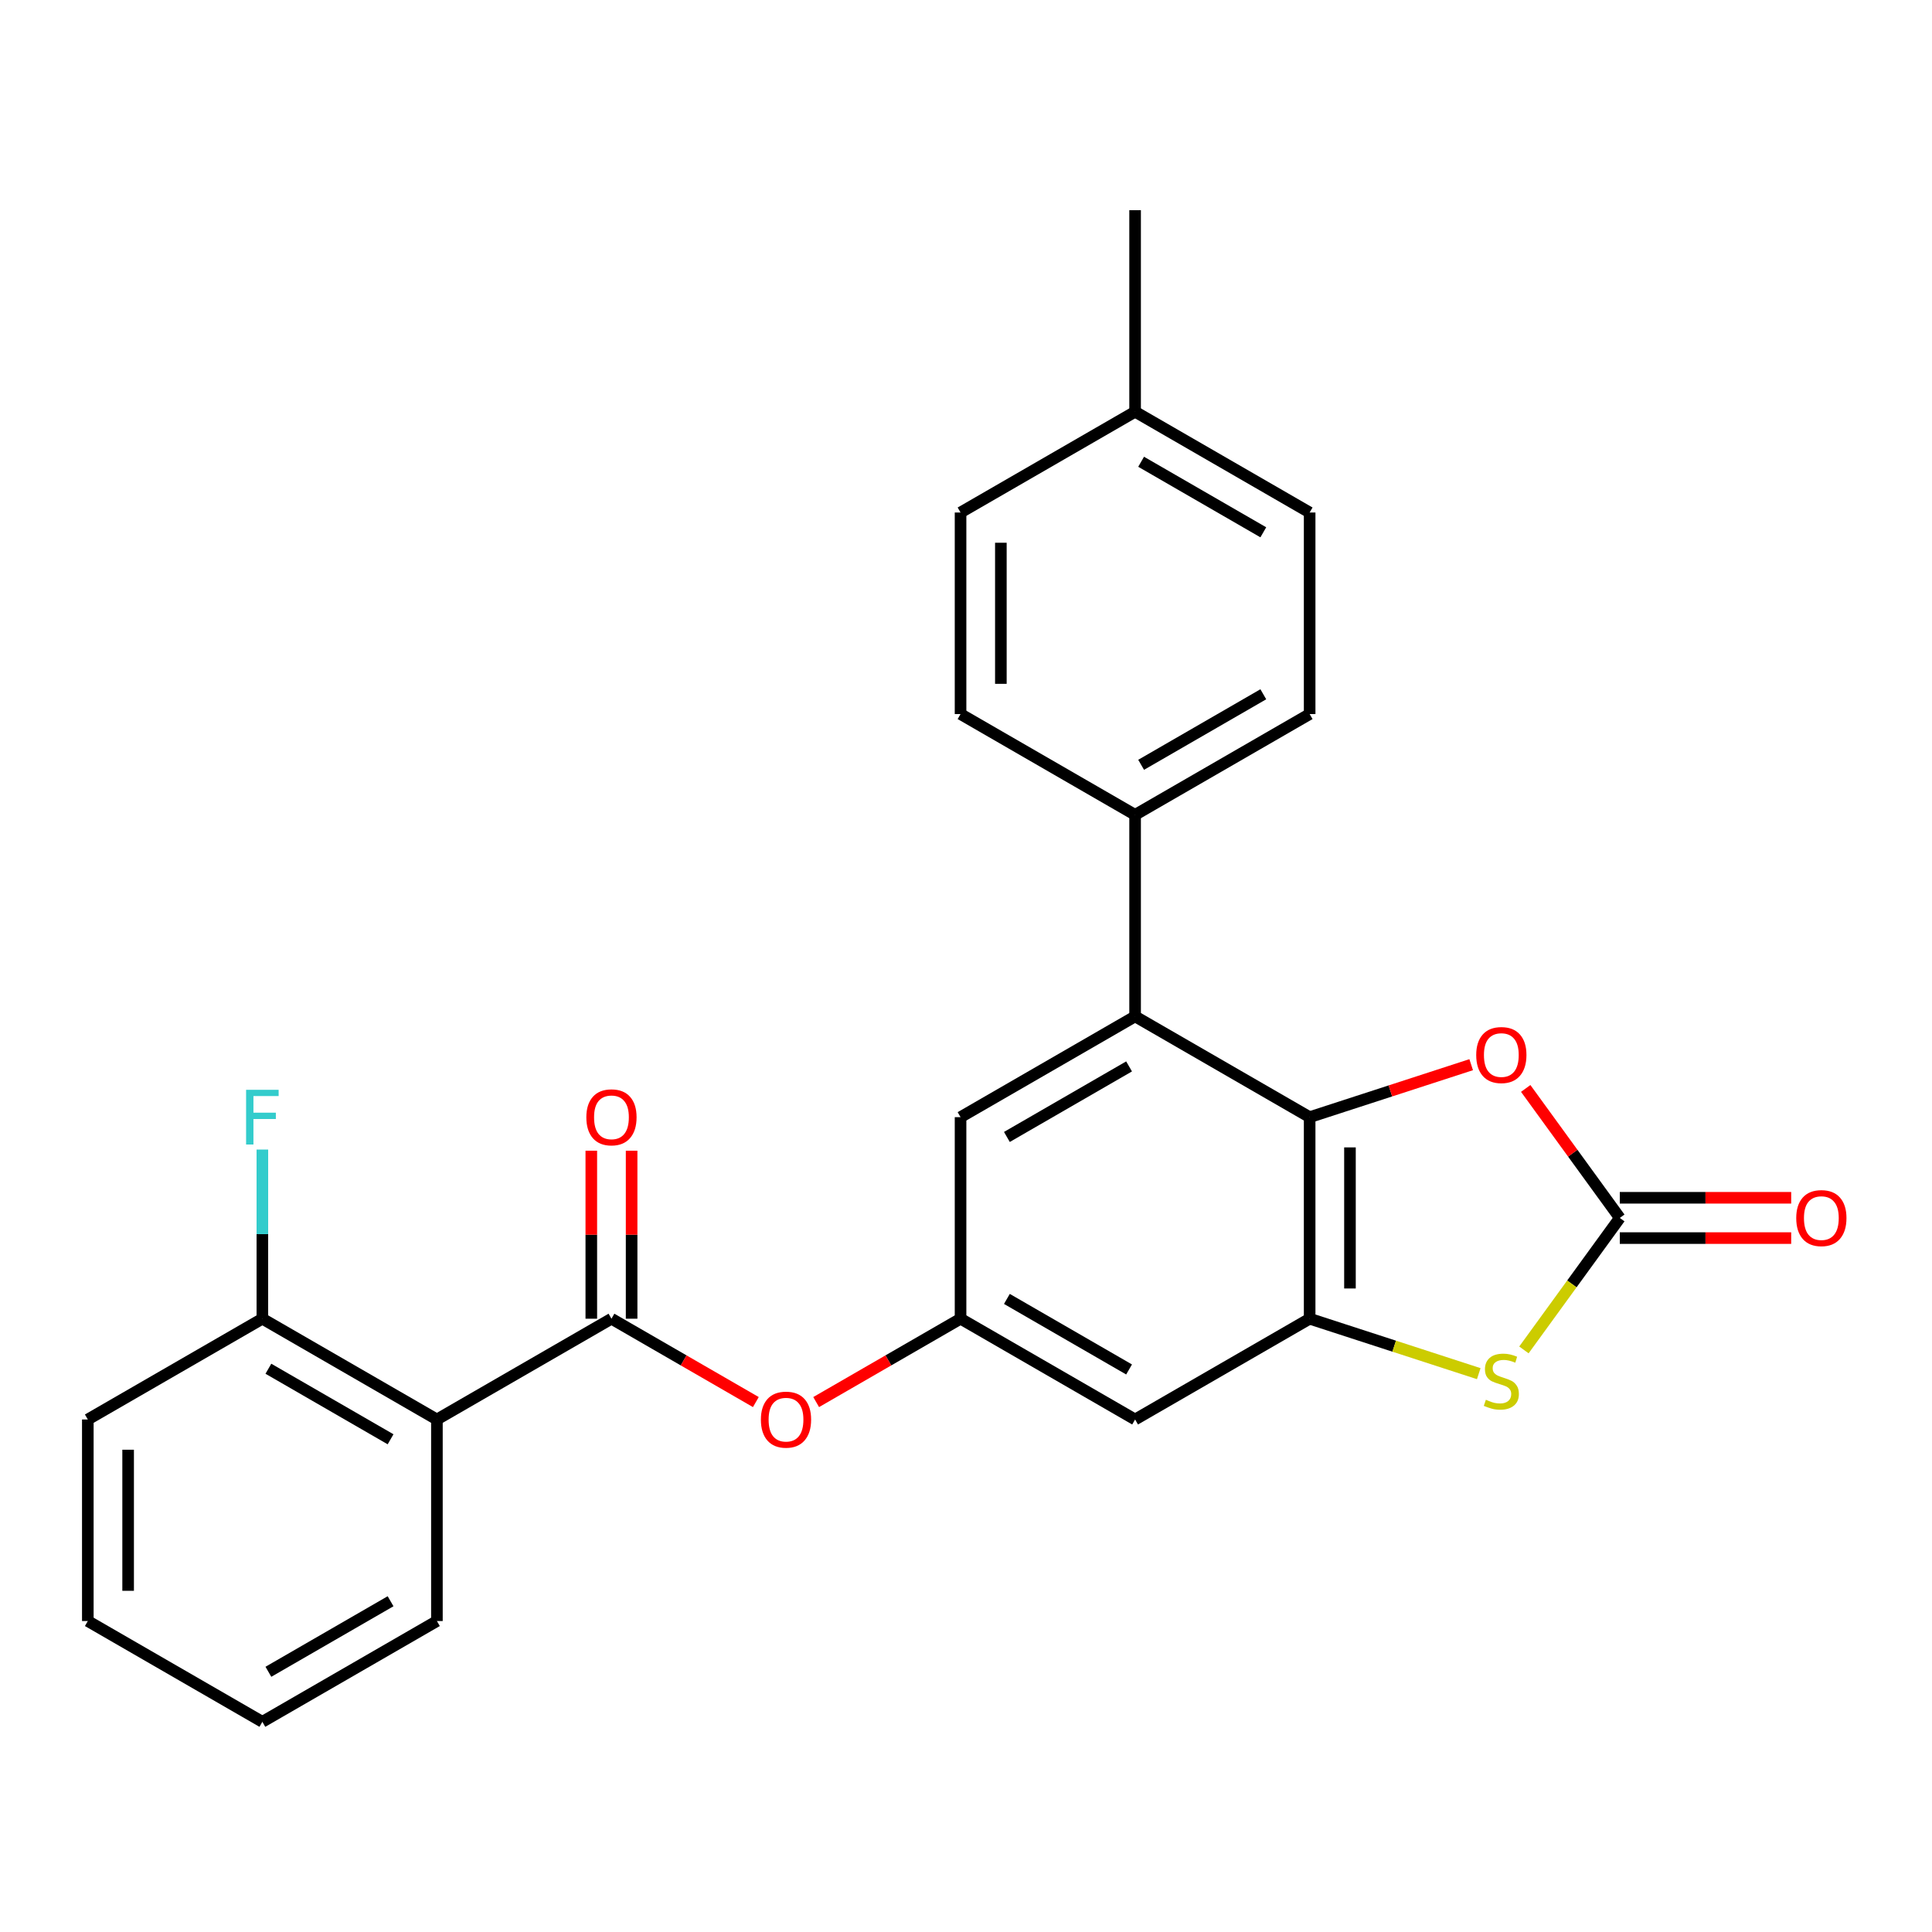 <?xml version='1.0' encoding='iso-8859-1'?>
<svg version='1.1' baseProfile='full'
              xmlns='http://www.w3.org/2000/svg'
                      xmlns:rdkit='http://www.rdkit.org/xml'
                      xmlns:xlink='http://www.w3.org/1999/xlink'
                  xml:space='preserve'
width='1000px' height='1000px' viewBox='0 0 1000 1000'>
<!-- END OF HEADER -->
<rect style='opacity:1.0;fill:#FFFFFF;stroke:none' width='1000' height='1000' x='0' y='0'> </rect>
<path class='bond-0' d='M 677.872,578.241 L 677.872,682.563' style='fill:none;fill-rule:evenodd;stroke:#000000;stroke-width:6px;stroke-linecap:butt;stroke-linejoin:miter;stroke-opacity:1' />
<path class='bond-0' d='M 698.737,593.89 L 698.737,666.915' style='fill:none;fill-rule:evenodd;stroke:#000000;stroke-width:6px;stroke-linecap:butt;stroke-linejoin:miter;stroke-opacity:1' />
<path class='bond-4' d='M 677.872,578.241 L 719.676,564.658' style='fill:none;fill-rule:evenodd;stroke:#000000;stroke-width:6px;stroke-linecap:butt;stroke-linejoin:miter;stroke-opacity:1' />
<path class='bond-4' d='M 719.676,564.658 L 761.48,551.076' style='fill:none;fill-rule:evenodd;stroke:#FF0000;stroke-width:6px;stroke-linecap:butt;stroke-linejoin:miter;stroke-opacity:1' />
<path class='bond-5' d='M 677.872,578.241 L 587.527,526.08' style='fill:none;fill-rule:evenodd;stroke:#000000;stroke-width:6px;stroke-linecap:butt;stroke-linejoin:miter;stroke-opacity:1' />
<path class='bond-2' d='M 677.872,682.563 L 721.636,696.783' style='fill:none;fill-rule:evenodd;stroke:#000000;stroke-width:6px;stroke-linecap:butt;stroke-linejoin:miter;stroke-opacity:1' />
<path class='bond-2' d='M 721.636,696.783 L 765.4,711.003' style='fill:none;fill-rule:evenodd;stroke:#CCCC00;stroke-width:6px;stroke-linecap:butt;stroke-linejoin:miter;stroke-opacity:1' />
<path class='bond-7' d='M 677.872,682.563 L 587.527,734.724' style='fill:none;fill-rule:evenodd;stroke:#000000;stroke-width:6px;stroke-linecap:butt;stroke-linejoin:miter;stroke-opacity:1' />
<path class='bond-1' d='M 838.407,630.402 L 814.057,596.887' style='fill:none;fill-rule:evenodd;stroke:#000000;stroke-width:6px;stroke-linecap:butt;stroke-linejoin:miter;stroke-opacity:1' />
<path class='bond-1' d='M 814.057,596.887 L 789.707,563.372' style='fill:none;fill-rule:evenodd;stroke:#FF0000;stroke-width:6px;stroke-linecap:butt;stroke-linejoin:miter;stroke-opacity:1' />
<path class='bond-13' d='M 838.407,640.835 L 882.764,640.835' style='fill:none;fill-rule:evenodd;stroke:#000000;stroke-width:6px;stroke-linecap:butt;stroke-linejoin:miter;stroke-opacity:1' />
<path class='bond-13' d='M 882.764,640.835 L 927.121,640.835' style='fill:none;fill-rule:evenodd;stroke:#FF0000;stroke-width:6px;stroke-linecap:butt;stroke-linejoin:miter;stroke-opacity:1' />
<path class='bond-13' d='M 838.407,619.97 L 882.764,619.97' style='fill:none;fill-rule:evenodd;stroke:#000000;stroke-width:6px;stroke-linecap:butt;stroke-linejoin:miter;stroke-opacity:1' />
<path class='bond-13' d='M 882.764,619.97 L 927.121,619.97' style='fill:none;fill-rule:evenodd;stroke:#FF0000;stroke-width:6px;stroke-linecap:butt;stroke-linejoin:miter;stroke-opacity:1' />
<path class='bond-26' d='M 838.407,630.402 L 813.592,664.558' style='fill:none;fill-rule:evenodd;stroke:#000000;stroke-width:6px;stroke-linecap:butt;stroke-linejoin:miter;stroke-opacity:1' />
<path class='bond-26' d='M 813.592,664.558 L 788.777,698.713' style='fill:none;fill-rule:evenodd;stroke:#CCCC00;stroke-width:6px;stroke-linecap:butt;stroke-linejoin:miter;stroke-opacity:1' />
<path class='bond-3' d='M 316.491,682.563 L 353.859,704.138' style='fill:none;fill-rule:evenodd;stroke:#000000;stroke-width:6px;stroke-linecap:butt;stroke-linejoin:miter;stroke-opacity:1' />
<path class='bond-3' d='M 353.859,704.138 L 391.228,725.713' style='fill:none;fill-rule:evenodd;stroke:#FF0000;stroke-width:6px;stroke-linecap:butt;stroke-linejoin:miter;stroke-opacity:1' />
<path class='bond-6' d='M 316.491,682.563 L 226.145,734.724' style='fill:none;fill-rule:evenodd;stroke:#000000;stroke-width:6px;stroke-linecap:butt;stroke-linejoin:miter;stroke-opacity:1' />
<path class='bond-14' d='M 326.923,682.563 L 326.923,639.086' style='fill:none;fill-rule:evenodd;stroke:#000000;stroke-width:6px;stroke-linecap:butt;stroke-linejoin:miter;stroke-opacity:1' />
<path class='bond-14' d='M 326.923,639.086 L 326.923,595.609' style='fill:none;fill-rule:evenodd;stroke:#FF0000;stroke-width:6px;stroke-linecap:butt;stroke-linejoin:miter;stroke-opacity:1' />
<path class='bond-14' d='M 306.059,682.563 L 306.059,639.086' style='fill:none;fill-rule:evenodd;stroke:#000000;stroke-width:6px;stroke-linecap:butt;stroke-linejoin:miter;stroke-opacity:1' />
<path class='bond-14' d='M 306.059,639.086 L 306.059,595.609' style='fill:none;fill-rule:evenodd;stroke:#FF0000;stroke-width:6px;stroke-linecap:butt;stroke-linejoin:miter;stroke-opacity:1' />
<path class='bond-10' d='M 587.527,526.08 L 497.182,578.241' style='fill:none;fill-rule:evenodd;stroke:#000000;stroke-width:6px;stroke-linecap:butt;stroke-linejoin:miter;stroke-opacity:1' />
<path class='bond-10' d='M 584.407,551.974 L 521.166,588.486' style='fill:none;fill-rule:evenodd;stroke:#000000;stroke-width:6px;stroke-linecap:butt;stroke-linejoin:miter;stroke-opacity:1' />
<path class='bond-11' d='M 587.527,526.08 L 587.527,421.759' style='fill:none;fill-rule:evenodd;stroke:#000000;stroke-width:6px;stroke-linecap:butt;stroke-linejoin:miter;stroke-opacity:1' />
<path class='bond-12' d='M 226.145,734.724 L 135.8,682.563' style='fill:none;fill-rule:evenodd;stroke:#000000;stroke-width:6px;stroke-linecap:butt;stroke-linejoin:miter;stroke-opacity:1' />
<path class='bond-12' d='M 202.161,744.969 L 138.92,708.457' style='fill:none;fill-rule:evenodd;stroke:#000000;stroke-width:6px;stroke-linecap:butt;stroke-linejoin:miter;stroke-opacity:1' />
<path class='bond-21' d='M 226.145,734.724 L 226.145,839.046' style='fill:none;fill-rule:evenodd;stroke:#000000;stroke-width:6px;stroke-linecap:butt;stroke-linejoin:miter;stroke-opacity:1' />
<path class='bond-27' d='M 587.527,734.724 L 497.182,682.563' style='fill:none;fill-rule:evenodd;stroke:#000000;stroke-width:6px;stroke-linecap:butt;stroke-linejoin:miter;stroke-opacity:1' />
<path class='bond-27' d='M 584.407,708.831 L 521.166,672.318' style='fill:none;fill-rule:evenodd;stroke:#000000;stroke-width:6px;stroke-linecap:butt;stroke-linejoin:miter;stroke-opacity:1' />
<path class='bond-8' d='M 497.182,682.563 L 497.182,578.241' style='fill:none;fill-rule:evenodd;stroke:#000000;stroke-width:6px;stroke-linecap:butt;stroke-linejoin:miter;stroke-opacity:1' />
<path class='bond-9' d='M 497.182,682.563 L 459.813,704.138' style='fill:none;fill-rule:evenodd;stroke:#000000;stroke-width:6px;stroke-linecap:butt;stroke-linejoin:miter;stroke-opacity:1' />
<path class='bond-9' d='M 459.813,704.138 L 422.444,725.713' style='fill:none;fill-rule:evenodd;stroke:#FF0000;stroke-width:6px;stroke-linecap:butt;stroke-linejoin:miter;stroke-opacity:1' />
<path class='bond-15' d='M 587.527,421.759 L 677.872,369.598' style='fill:none;fill-rule:evenodd;stroke:#000000;stroke-width:6px;stroke-linecap:butt;stroke-linejoin:miter;stroke-opacity:1' />
<path class='bond-15' d='M 590.647,395.865 L 653.888,359.353' style='fill:none;fill-rule:evenodd;stroke:#000000;stroke-width:6px;stroke-linecap:butt;stroke-linejoin:miter;stroke-opacity:1' />
<path class='bond-16' d='M 587.527,421.759 L 497.182,369.598' style='fill:none;fill-rule:evenodd;stroke:#000000;stroke-width:6px;stroke-linecap:butt;stroke-linejoin:miter;stroke-opacity:1' />
<path class='bond-17' d='M 135.8,682.563 L 135.8,638.786' style='fill:none;fill-rule:evenodd;stroke:#000000;stroke-width:6px;stroke-linecap:butt;stroke-linejoin:miter;stroke-opacity:1' />
<path class='bond-17' d='M 135.8,638.786 L 135.8,595.009' style='fill:none;fill-rule:evenodd;stroke:#33CCCC;stroke-width:6px;stroke-linecap:butt;stroke-linejoin:miter;stroke-opacity:1' />
<path class='bond-22' d='M 135.8,682.563 L 45.455,734.724' style='fill:none;fill-rule:evenodd;stroke:#000000;stroke-width:6px;stroke-linecap:butt;stroke-linejoin:miter;stroke-opacity:1' />
<path class='bond-19' d='M 677.872,369.598 L 677.872,265.276' style='fill:none;fill-rule:evenodd;stroke:#000000;stroke-width:6px;stroke-linecap:butt;stroke-linejoin:miter;stroke-opacity:1' />
<path class='bond-18' d='M 497.182,369.598 L 497.182,265.276' style='fill:none;fill-rule:evenodd;stroke:#000000;stroke-width:6px;stroke-linecap:butt;stroke-linejoin:miter;stroke-opacity:1' />
<path class='bond-18' d='M 518.046,353.949 L 518.046,280.924' style='fill:none;fill-rule:evenodd;stroke:#000000;stroke-width:6px;stroke-linecap:butt;stroke-linejoin:miter;stroke-opacity:1' />
<path class='bond-20' d='M 497.182,265.276 L 587.527,213.115' style='fill:none;fill-rule:evenodd;stroke:#000000;stroke-width:6px;stroke-linecap:butt;stroke-linejoin:miter;stroke-opacity:1' />
<path class='bond-28' d='M 677.872,265.276 L 587.527,213.115' style='fill:none;fill-rule:evenodd;stroke:#000000;stroke-width:6px;stroke-linecap:butt;stroke-linejoin:miter;stroke-opacity:1' />
<path class='bond-28' d='M 653.888,275.521 L 590.647,239.008' style='fill:none;fill-rule:evenodd;stroke:#000000;stroke-width:6px;stroke-linecap:butt;stroke-linejoin:miter;stroke-opacity:1' />
<path class='bond-23' d='M 587.527,213.115 L 587.527,108.793' style='fill:none;fill-rule:evenodd;stroke:#000000;stroke-width:6px;stroke-linecap:butt;stroke-linejoin:miter;stroke-opacity:1' />
<path class='bond-24' d='M 226.145,839.046 L 135.8,891.207' style='fill:none;fill-rule:evenodd;stroke:#000000;stroke-width:6px;stroke-linecap:butt;stroke-linejoin:miter;stroke-opacity:1' />
<path class='bond-24' d='M 202.161,828.801 L 138.92,865.314' style='fill:none;fill-rule:evenodd;stroke:#000000;stroke-width:6px;stroke-linecap:butt;stroke-linejoin:miter;stroke-opacity:1' />
<path class='bond-29' d='M 45.455,734.724 L 45.455,839.046' style='fill:none;fill-rule:evenodd;stroke:#000000;stroke-width:6px;stroke-linecap:butt;stroke-linejoin:miter;stroke-opacity:1' />
<path class='bond-29' d='M 66.319,750.373 L 66.319,823.398' style='fill:none;fill-rule:evenodd;stroke:#000000;stroke-width:6px;stroke-linecap:butt;stroke-linejoin:miter;stroke-opacity:1' />
<path class='bond-25' d='M 135.8,891.207 L 45.455,839.046' style='fill:none;fill-rule:evenodd;stroke:#000000;stroke-width:6px;stroke-linecap:butt;stroke-linejoin:miter;stroke-opacity:1' />
<path  class='atom-3' d='M 769.088 724.521
Q 769.408 724.641, 770.728 725.201
Q 772.048 725.761, 773.488 726.121
Q 774.968 726.441, 776.408 726.441
Q 779.088 726.441, 780.648 725.161
Q 782.208 723.841, 782.208 721.561
Q 782.208 720.001, 781.408 719.041
Q 780.648 718.081, 779.448 717.561
Q 778.248 717.041, 776.248 716.441
Q 773.728 715.681, 772.208 714.961
Q 770.728 714.241, 769.648 712.721
Q 768.608 711.201, 768.608 708.641
Q 768.608 705.081, 771.008 702.881
Q 773.448 700.681, 778.248 700.681
Q 781.528 700.681, 785.248 702.241
L 784.328 705.321
Q 780.928 703.921, 778.368 703.921
Q 775.608 703.921, 774.088 705.081
Q 772.568 706.201, 772.608 708.161
Q 772.608 709.681, 773.368 710.601
Q 774.168 711.521, 775.288 712.041
Q 776.448 712.561, 778.368 713.161
Q 780.928 713.961, 782.448 714.761
Q 783.968 715.561, 785.048 717.201
Q 786.168 718.801, 786.168 721.561
Q 786.168 725.481, 783.528 727.601
Q 780.928 729.681, 776.568 729.681
Q 774.048 729.681, 772.128 729.121
Q 770.248 728.601, 768.008 727.681
L 769.088 724.521
' fill='#CCCC00'/>
<path  class='atom-5' d='M 764.088 546.084
Q 764.088 539.284, 767.448 535.484
Q 770.808 531.684, 777.088 531.684
Q 783.368 531.684, 786.728 535.484
Q 790.088 539.284, 790.088 546.084
Q 790.088 552.964, 786.688 556.884
Q 783.288 560.764, 777.088 560.764
Q 770.848 560.764, 767.448 556.884
Q 764.088 553.004, 764.088 546.084
M 777.088 557.564
Q 781.408 557.564, 783.728 554.684
Q 786.088 551.764, 786.088 546.084
Q 786.088 540.524, 783.728 537.724
Q 781.408 534.884, 777.088 534.884
Q 772.768 534.884, 770.408 537.684
Q 768.088 540.484, 768.088 546.084
Q 768.088 551.804, 770.408 554.684
Q 772.768 557.564, 777.088 557.564
' fill='#FF0000'/>
<path  class='atom-10' d='M 393.836 734.804
Q 393.836 728.004, 397.196 724.204
Q 400.556 720.404, 406.836 720.404
Q 413.116 720.404, 416.476 724.204
Q 419.836 728.004, 419.836 734.804
Q 419.836 741.684, 416.436 745.604
Q 413.036 749.484, 406.836 749.484
Q 400.596 749.484, 397.196 745.604
Q 393.836 741.724, 393.836 734.804
M 406.836 746.284
Q 411.156 746.284, 413.476 743.404
Q 415.836 740.484, 415.836 734.804
Q 415.836 729.244, 413.476 726.444
Q 411.156 723.604, 406.836 723.604
Q 402.516 723.604, 400.156 726.404
Q 397.836 729.204, 397.836 734.804
Q 397.836 740.524, 400.156 743.404
Q 402.516 746.284, 406.836 746.284
' fill='#FF0000'/>
<path  class='atom-14' d='M 929.729 630.482
Q 929.729 623.682, 933.089 619.882
Q 936.449 616.082, 942.729 616.082
Q 949.009 616.082, 952.369 619.882
Q 955.729 623.682, 955.729 630.482
Q 955.729 637.362, 952.329 641.282
Q 948.929 645.162, 942.729 645.162
Q 936.489 645.162, 933.089 641.282
Q 929.729 637.402, 929.729 630.482
M 942.729 641.962
Q 947.049 641.962, 949.369 639.082
Q 951.729 636.162, 951.729 630.482
Q 951.729 624.922, 949.369 622.122
Q 947.049 619.282, 942.729 619.282
Q 938.409 619.282, 936.049 622.082
Q 933.729 624.882, 933.729 630.482
Q 933.729 636.202, 936.049 639.082
Q 938.409 641.962, 942.729 641.962
' fill='#FF0000'/>
<path  class='atom-15' d='M 303.491 578.321
Q 303.491 571.521, 306.851 567.721
Q 310.211 563.921, 316.491 563.921
Q 322.771 563.921, 326.131 567.721
Q 329.491 571.521, 329.491 578.321
Q 329.491 585.201, 326.091 589.121
Q 322.691 593.001, 316.491 593.001
Q 310.251 593.001, 306.851 589.121
Q 303.491 585.241, 303.491 578.321
M 316.491 589.801
Q 320.811 589.801, 323.131 586.921
Q 325.491 584.001, 325.491 578.321
Q 325.491 572.761, 323.131 569.961
Q 320.811 567.121, 316.491 567.121
Q 312.171 567.121, 309.811 569.921
Q 307.491 572.721, 307.491 578.321
Q 307.491 584.041, 309.811 586.921
Q 312.171 589.801, 316.491 589.801
' fill='#FF0000'/>
<path  class='atom-18' d='M 127.38 564.081
L 144.22 564.081
L 144.22 567.321
L 131.18 567.321
L 131.18 575.921
L 142.78 575.921
L 142.78 579.201
L 131.18 579.201
L 131.18 592.401
L 127.38 592.401
L 127.38 564.081
' fill='#33CCCC'/>
</svg>
